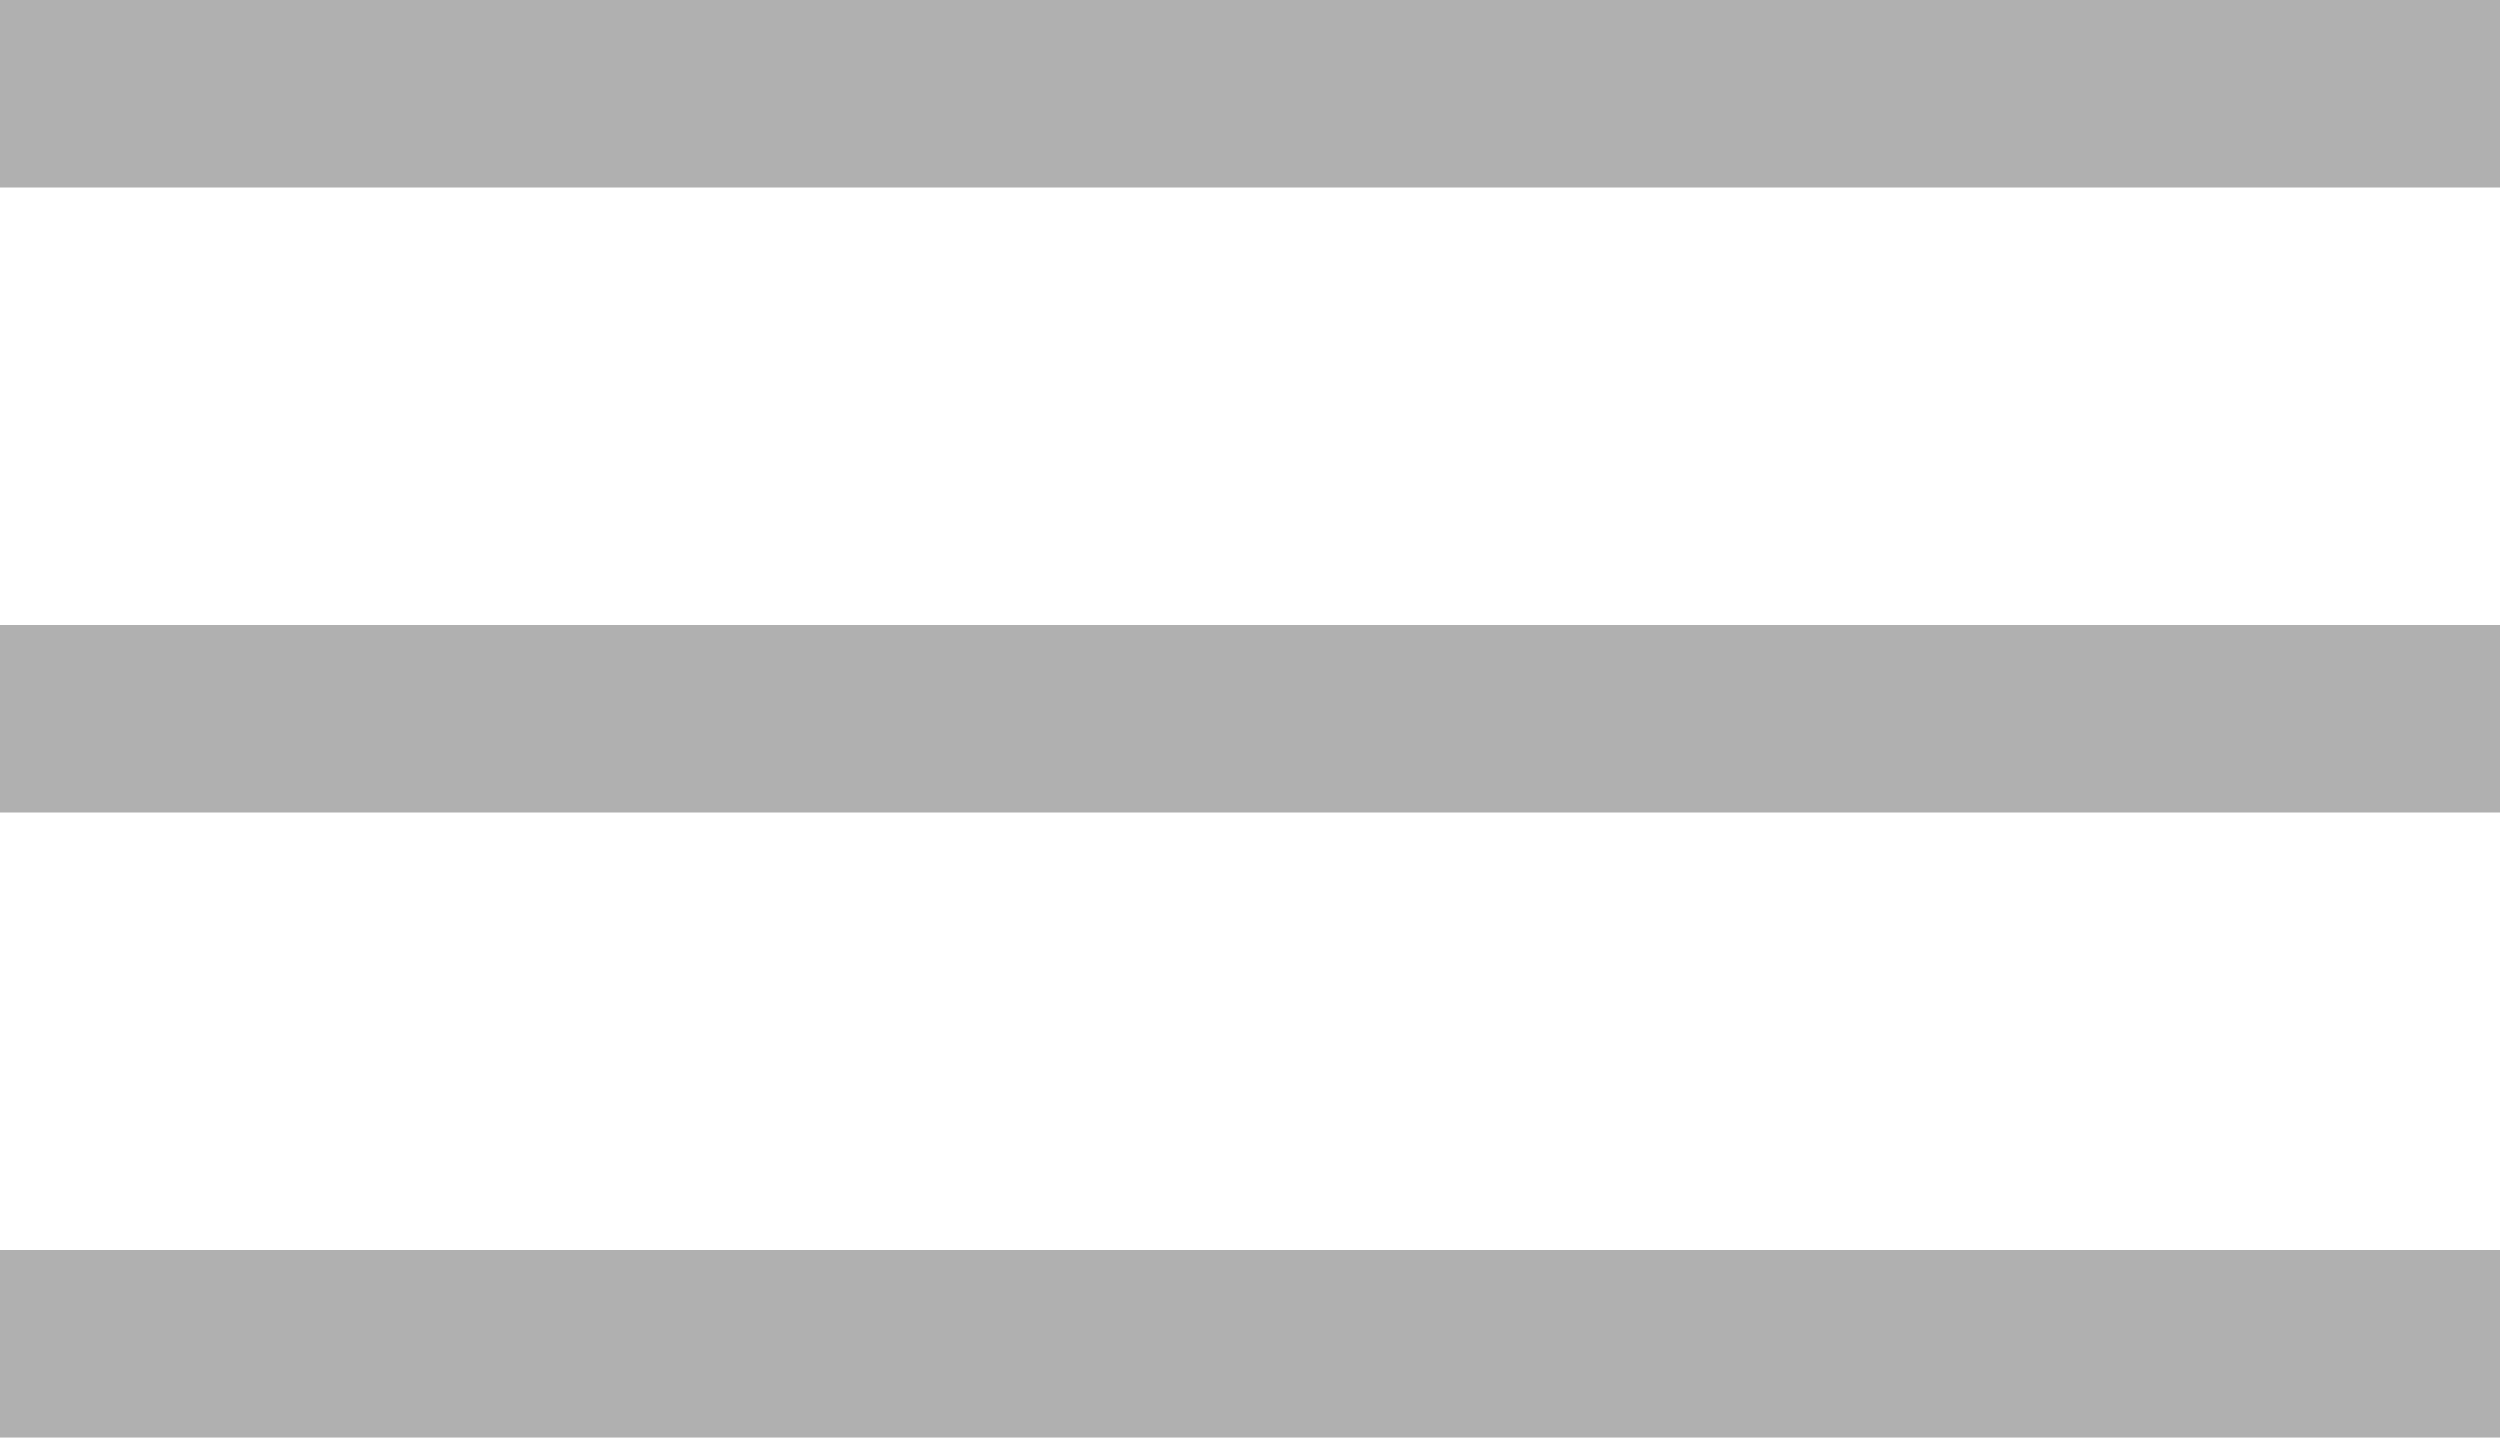 <svg width="40" height="23" viewBox="0 0 40 23" fill="none" xmlns="http://www.w3.org/2000/svg">
<rect width="40" height="3" fill="#B0B0B0"/>
<rect y="10" width="40" height="3" fill="#B0B0B0"/>
<rect y="20" width="40" height="3" fill="#B0B0B0"/>
</svg>
